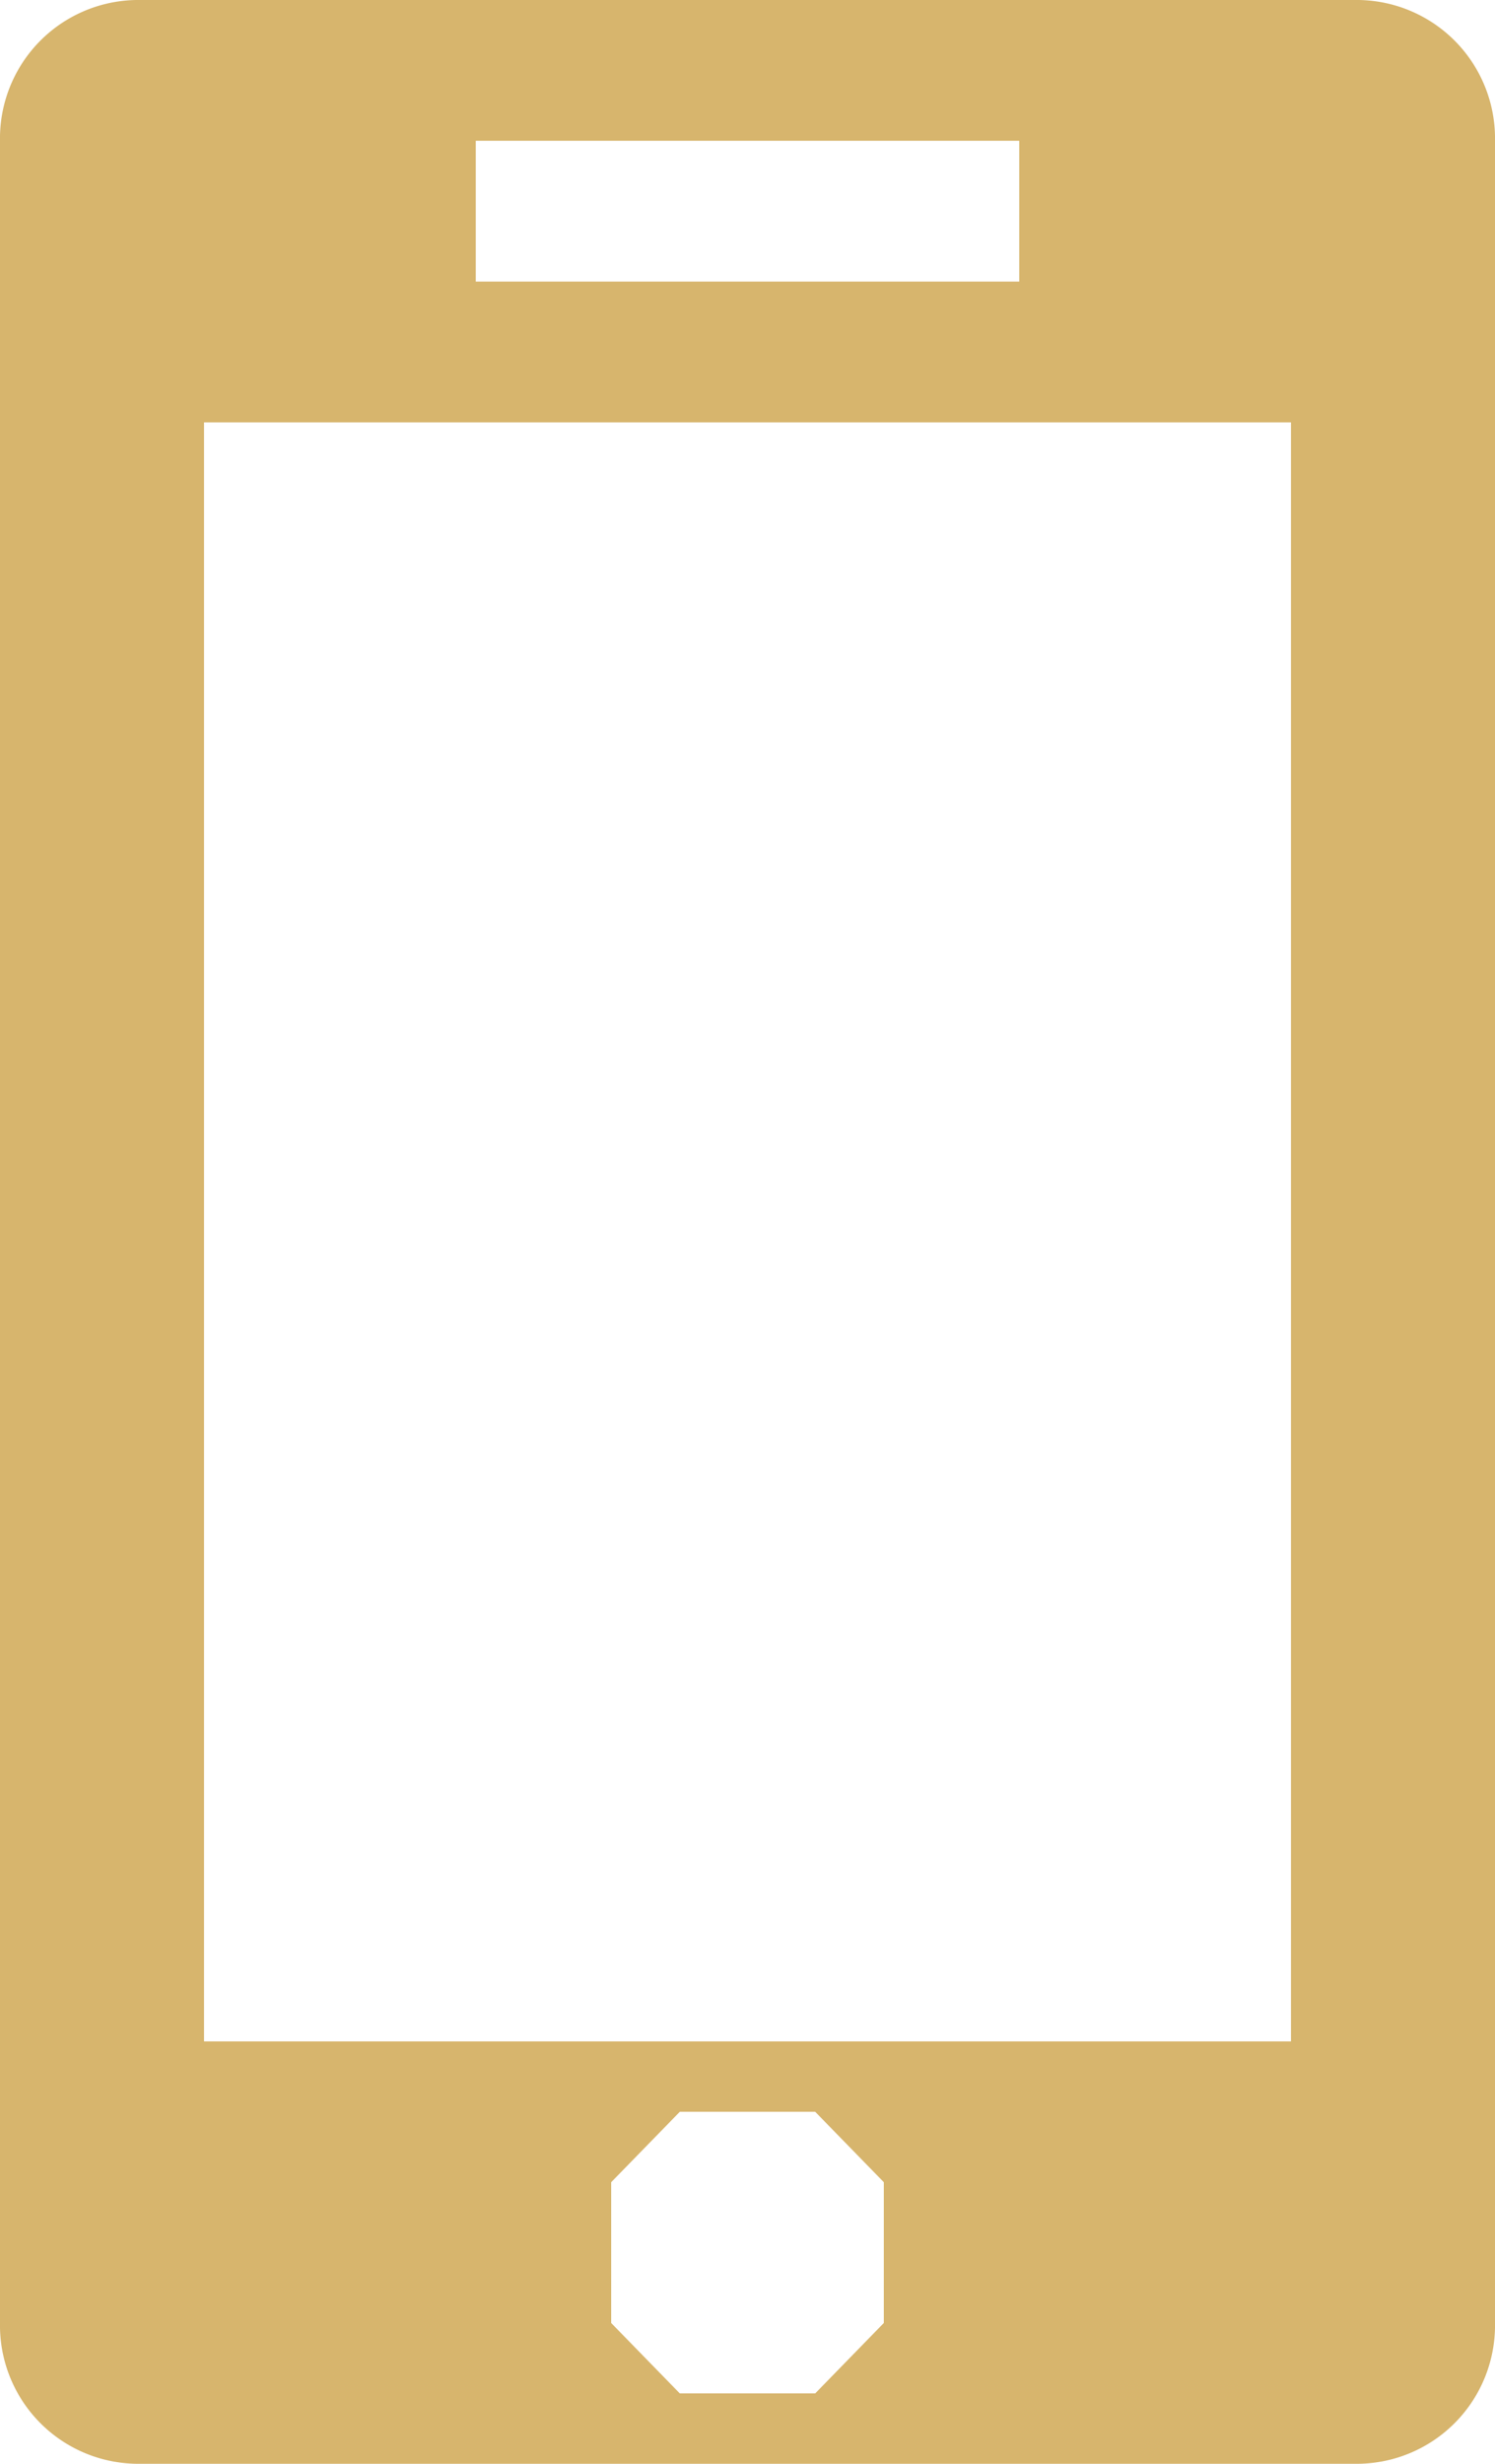 <svg xmlns="http://www.w3.org/2000/svg" width="17" height="28" viewBox="0 0 17 28">
  <defs>
    <style>
      .cls-1 {
        fill: #d7b56d;
        fill-rule: evenodd;
      }
    </style>
  </defs>
  <path class="cls-1" d="M1427.45,49h-13.9a1.573,1.573,0,0,0-1.55,1.6V75.4a1.573,1.573,0,0,0,1.55,1.6h13.9a1.573,1.573,0,0,0,1.55-1.6V50.6A1.573,1.573,0,0,0,1427.45,49Zm-10.04,1.6h6.18v1.6h-6.18V50.6Zm4.64,24.8-0.78.8h-1.54l-0.78-.8V73.8l0.78-.8h1.54l0.78,0.8v1.6Zm4.63-3.2h-12.36V53.8h12.36V72.2Z" transform="translate(-1412 -49)"/>
</svg>
